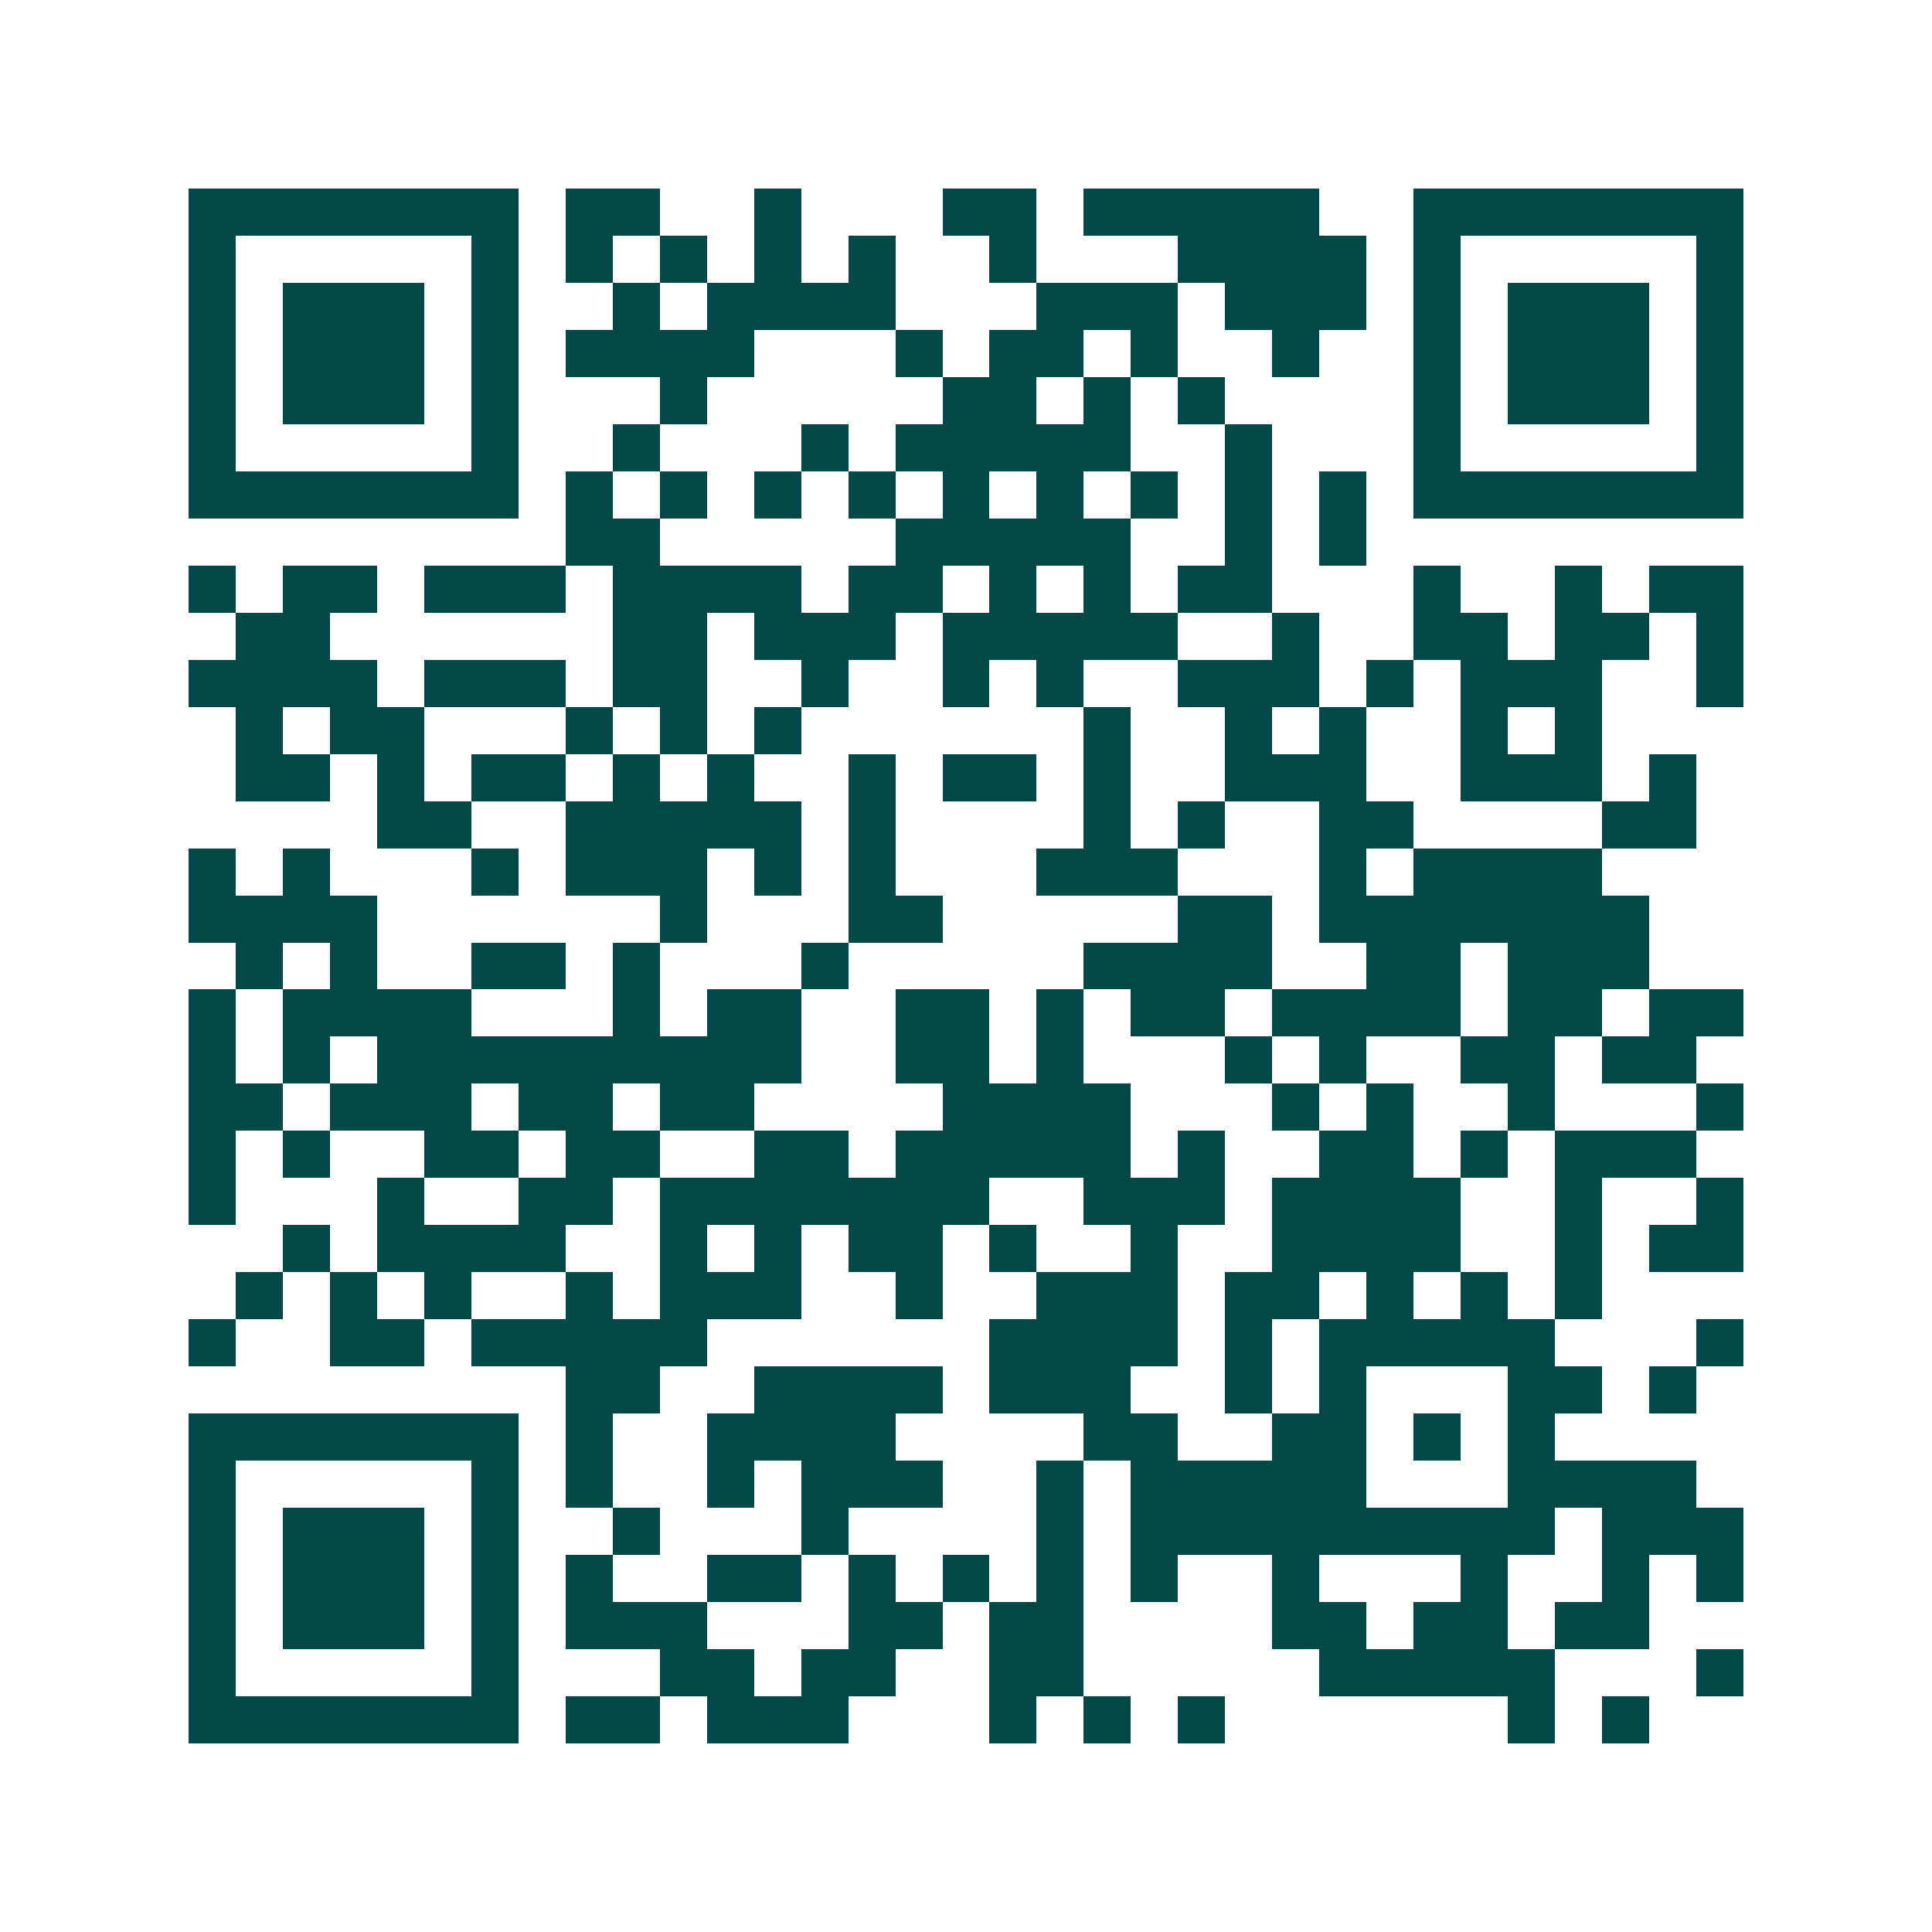 <svg xmlns="http://www.w3.org/2000/svg" width="200" height="200" viewBox="0 0 41 41" shape-rendering="crispEdges"><path fill="#ffffff" d="M0 0h41v41H0z"/><path stroke="#014847" d="M4 4.5h7m1 0h2m2 0h1m3 0h2m1 0h5m2 0h7M4 5.5h1m5 0h1m1 0h1m1 0h1m1 0h1m1 0h1m2 0h1m3 0h4m1 0h1m5 0h1M4 6.5h1m1 0h3m1 0h1m2 0h1m1 0h4m3 0h3m1 0h3m1 0h1m1 0h3m1 0h1M4 7.5h1m1 0h3m1 0h1m1 0h4m3 0h1m1 0h2m1 0h1m2 0h1m2 0h1m1 0h3m1 0h1M4 8.5h1m1 0h3m1 0h1m3 0h1m5 0h2m1 0h1m1 0h1m4 0h1m1 0h3m1 0h1M4 9.5h1m5 0h1m2 0h1m3 0h1m1 0h5m2 0h1m3 0h1m5 0h1M4 10.5h7m1 0h1m1 0h1m1 0h1m1 0h1m1 0h1m1 0h1m1 0h1m1 0h1m1 0h1m1 0h7M12 11.5h2m5 0h5m2 0h1m1 0h1M4 12.5h1m1 0h2m1 0h3m1 0h4m1 0h2m1 0h1m1 0h1m1 0h2m3 0h1m2 0h1m1 0h2M5 13.5h2m6 0h2m1 0h3m1 0h5m2 0h1m2 0h2m1 0h2m1 0h1M4 14.5h4m1 0h3m1 0h2m2 0h1m2 0h1m1 0h1m2 0h3m1 0h1m1 0h3m2 0h1M5 15.5h1m1 0h2m3 0h1m1 0h1m1 0h1m6 0h1m2 0h1m1 0h1m2 0h1m1 0h1M5 16.5h2m1 0h1m1 0h2m1 0h1m1 0h1m2 0h1m1 0h2m1 0h1m2 0h3m2 0h3m1 0h1M8 17.5h2m2 0h5m1 0h1m4 0h1m1 0h1m2 0h2m4 0h2M4 18.5h1m1 0h1m3 0h1m1 0h3m1 0h1m1 0h1m3 0h3m3 0h1m1 0h4M4 19.5h4m6 0h1m3 0h2m5 0h2m1 0h7M5 20.5h1m1 0h1m2 0h2m1 0h1m3 0h1m5 0h4m2 0h2m1 0h3M4 21.5h1m1 0h4m3 0h1m1 0h2m2 0h2m1 0h1m1 0h2m1 0h4m1 0h2m1 0h2M4 22.5h1m1 0h1m1 0h9m2 0h2m1 0h1m3 0h1m1 0h1m2 0h2m1 0h2M4 23.5h2m1 0h3m1 0h2m1 0h2m4 0h4m3 0h1m1 0h1m2 0h1m3 0h1M4 24.5h1m1 0h1m2 0h2m1 0h2m2 0h2m1 0h5m1 0h1m2 0h2m1 0h1m1 0h3M4 25.5h1m3 0h1m2 0h2m1 0h7m2 0h3m1 0h4m2 0h1m2 0h1M6 26.5h1m1 0h4m2 0h1m1 0h1m1 0h2m1 0h1m2 0h1m2 0h4m2 0h1m1 0h2M5 27.5h1m1 0h1m1 0h1m2 0h1m1 0h3m2 0h1m2 0h3m1 0h2m1 0h1m1 0h1m1 0h1M4 28.5h1m2 0h2m1 0h5m6 0h4m1 0h1m1 0h5m3 0h1M12 29.5h2m2 0h4m1 0h3m2 0h1m1 0h1m3 0h2m1 0h1M4 30.5h7m1 0h1m2 0h4m4 0h2m2 0h2m1 0h1m1 0h1M4 31.5h1m5 0h1m1 0h1m2 0h1m1 0h3m2 0h1m1 0h5m3 0h4M4 32.5h1m1 0h3m1 0h1m2 0h1m3 0h1m4 0h1m1 0h9m1 0h3M4 33.5h1m1 0h3m1 0h1m1 0h1m2 0h2m1 0h1m1 0h1m1 0h1m1 0h1m2 0h1m3 0h1m2 0h1m1 0h1M4 34.5h1m1 0h3m1 0h1m1 0h3m3 0h2m1 0h2m4 0h2m1 0h2m1 0h2M4 35.5h1m5 0h1m3 0h2m1 0h2m2 0h2m5 0h5m3 0h1M4 36.5h7m1 0h2m1 0h3m3 0h1m1 0h1m1 0h1m6 0h1m1 0h1"/></svg>
